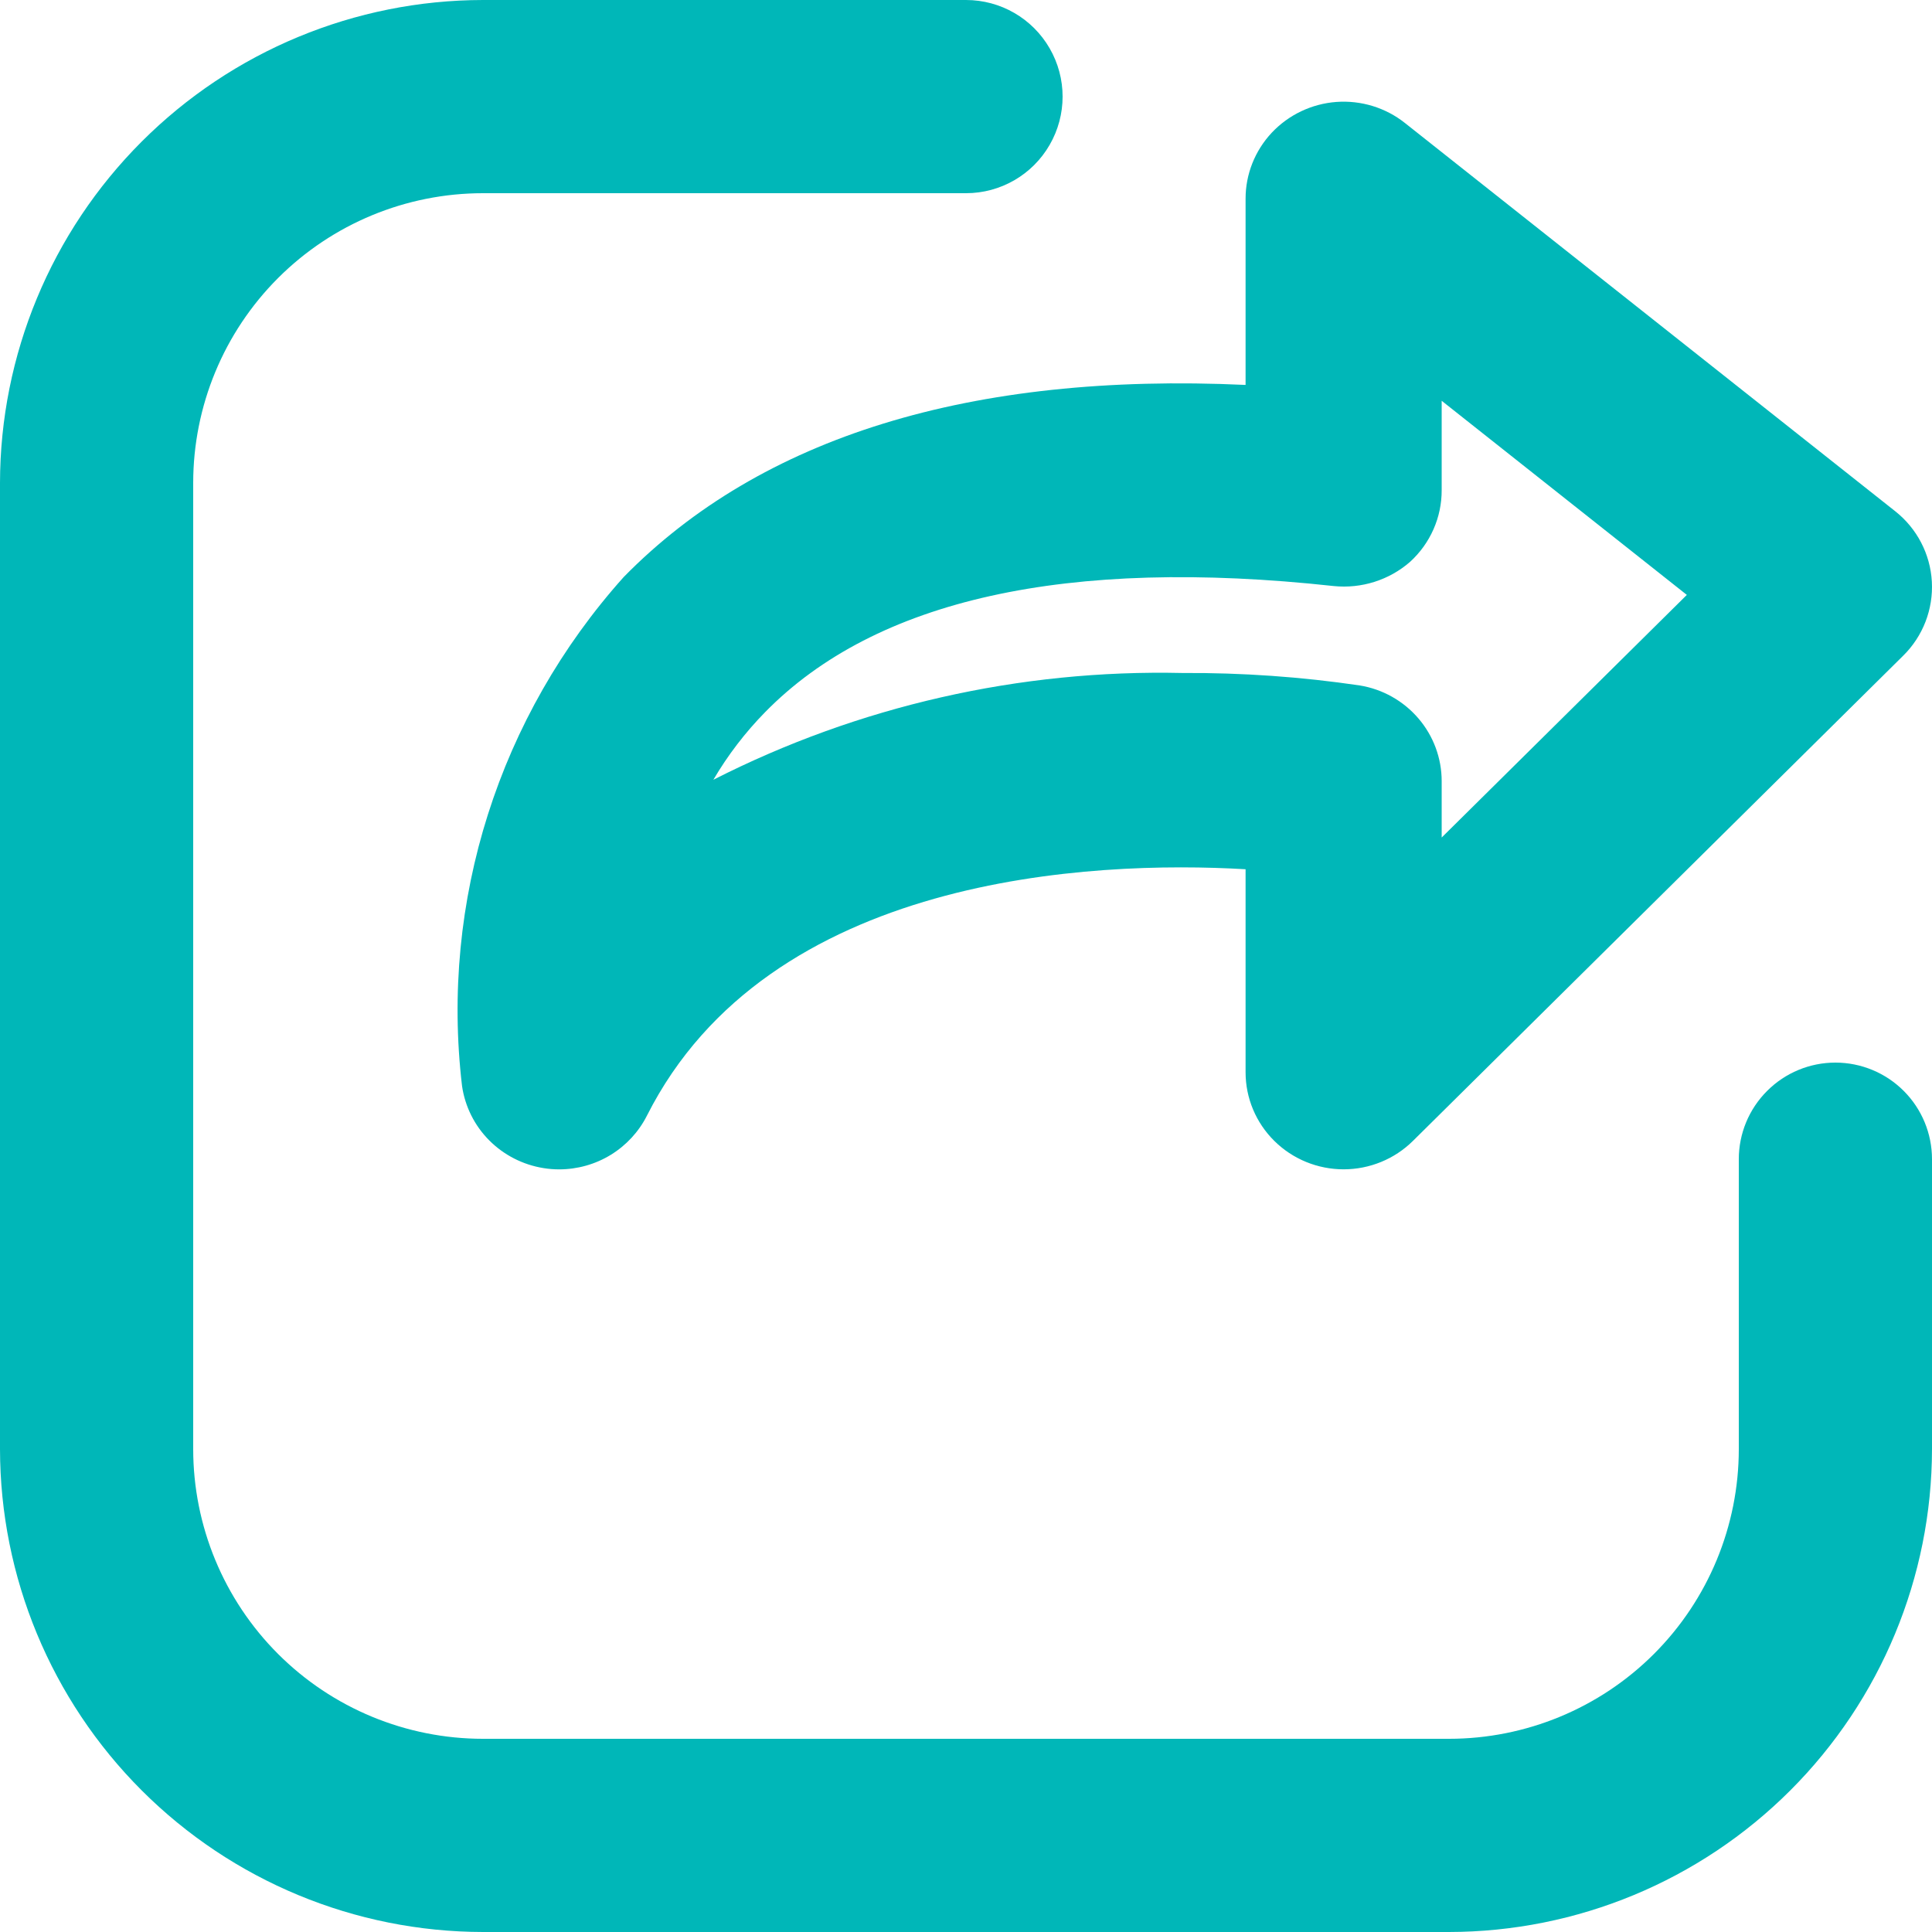<?xml version="1.0" encoding="UTF-8"?>
<svg width="38px" height="38px" viewBox="0 0 38 38" version="1.1" xmlns="http://www.w3.org/2000/svg" xmlns:xlink="http://www.w3.org/1999/xlink">
    <g id="Algomage-New-Landing" stroke="none" stroke-width="1" fill="none" fill-rule="evenodd">
        <g id="noun-share-5567654" fill="#00B7B8" fill-rule="nonzero">
            <path d="M36.1,20.9 C35.596,20.9 35.113,21.1 34.757,21.457 C34.4,21.813 34.2,22.296 34.2,22.8 L34.2,28.5 C34.2,30.012 33.6,31.462 32.531,32.531 C31.462,33.6 30.012,34.2 28.5,34.2 L9.5,34.2 C7.988,34.2 6.538,33.6 5.469,32.531 C4.4,31.462 3.8,30.012 3.8,28.5 L3.8,9.5 C3.8,7.988 4.4,6.538 5.469,5.469 C6.538,4.4 7.988,3.8 9.5,3.8 L19,3.8 C19.679,3.8 20.306,3.438 20.645,2.85 C20.985,2.262 20.985,1.538 20.645,0.95 C20.306,0.362 19.679,0 19,0 L9.5,0 C6.981,0.003 4.567,1.005 2.786,2.786 C1.005,4.567 0.003,6.981 0,9.5 L0,28.5 C0.003,31.019 1.005,33.433 2.786,35.214 C4.567,36.995 6.981,37.997 9.5,38 L28.5,38 C31.019,37.997 33.433,36.995 35.214,35.214 C36.995,33.433 37.997,31.019 38,28.5 L38,22.8 C38,22.296 37.8,21.813 37.444,21.457 C37.087,21.1 36.604,20.9 36.1,20.9 Z" id="Path"></path>
            <path d="M9.088,21.362 C9.147,21.765 9.333,22.138 9.621,22.428 C9.909,22.718 10.284,22.91 10.689,22.975 C10.791,22.992 10.894,23 10.998,23 C11.356,23 11.708,22.901 12.012,22.715 C12.317,22.528 12.564,22.261 12.724,21.944 C15.118,17.204 21.486,16.92 24.499,17.097 L24.499,21.091 C24.499,21.597 24.702,22.082 25.064,22.44 C25.425,22.798 25.916,22.999 26.427,22.999 C26.939,22.999 27.429,22.798 27.791,22.44 L37.435,12.895 L37.435,12.895 C37.823,12.512 38.027,11.982 37.997,11.44 C37.967,10.898 37.705,10.394 37.276,10.055 L27.633,2.419 L27.633,2.419 C27.253,2.117 26.771,1.97 26.286,2.005 C25.8,2.041 25.346,2.257 25.014,2.61 C24.683,2.963 24.498,3.428 24.499,3.91 L24.499,7.571 C19.098,7.321 14.971,8.592 12.268,11.349 C9.815,14.086 8.658,17.728 9.088,21.362 L9.088,21.362 Z M15.048,14.008 C17.222,11.79 20.981,10.954 26.234,11.527 C26.779,11.582 27.322,11.41 27.733,11.052 C28.133,10.688 28.359,10.174 28.356,9.637 L28.356,7.883 L33.178,11.701 L28.356,16.473 L28.356,15.364 C28.356,14.912 28.194,14.475 27.899,14.131 C27.604,13.786 27.196,13.556 26.746,13.482 C25.592,13.312 24.427,13.23 23.26,13.237 C20.055,13.164 16.883,13.886 14.031,15.337 C14.314,14.855 14.655,14.409 15.048,14.008 L15.048,14.008 Z" id="Shape"></path>
        </g>
    </g>
</svg>